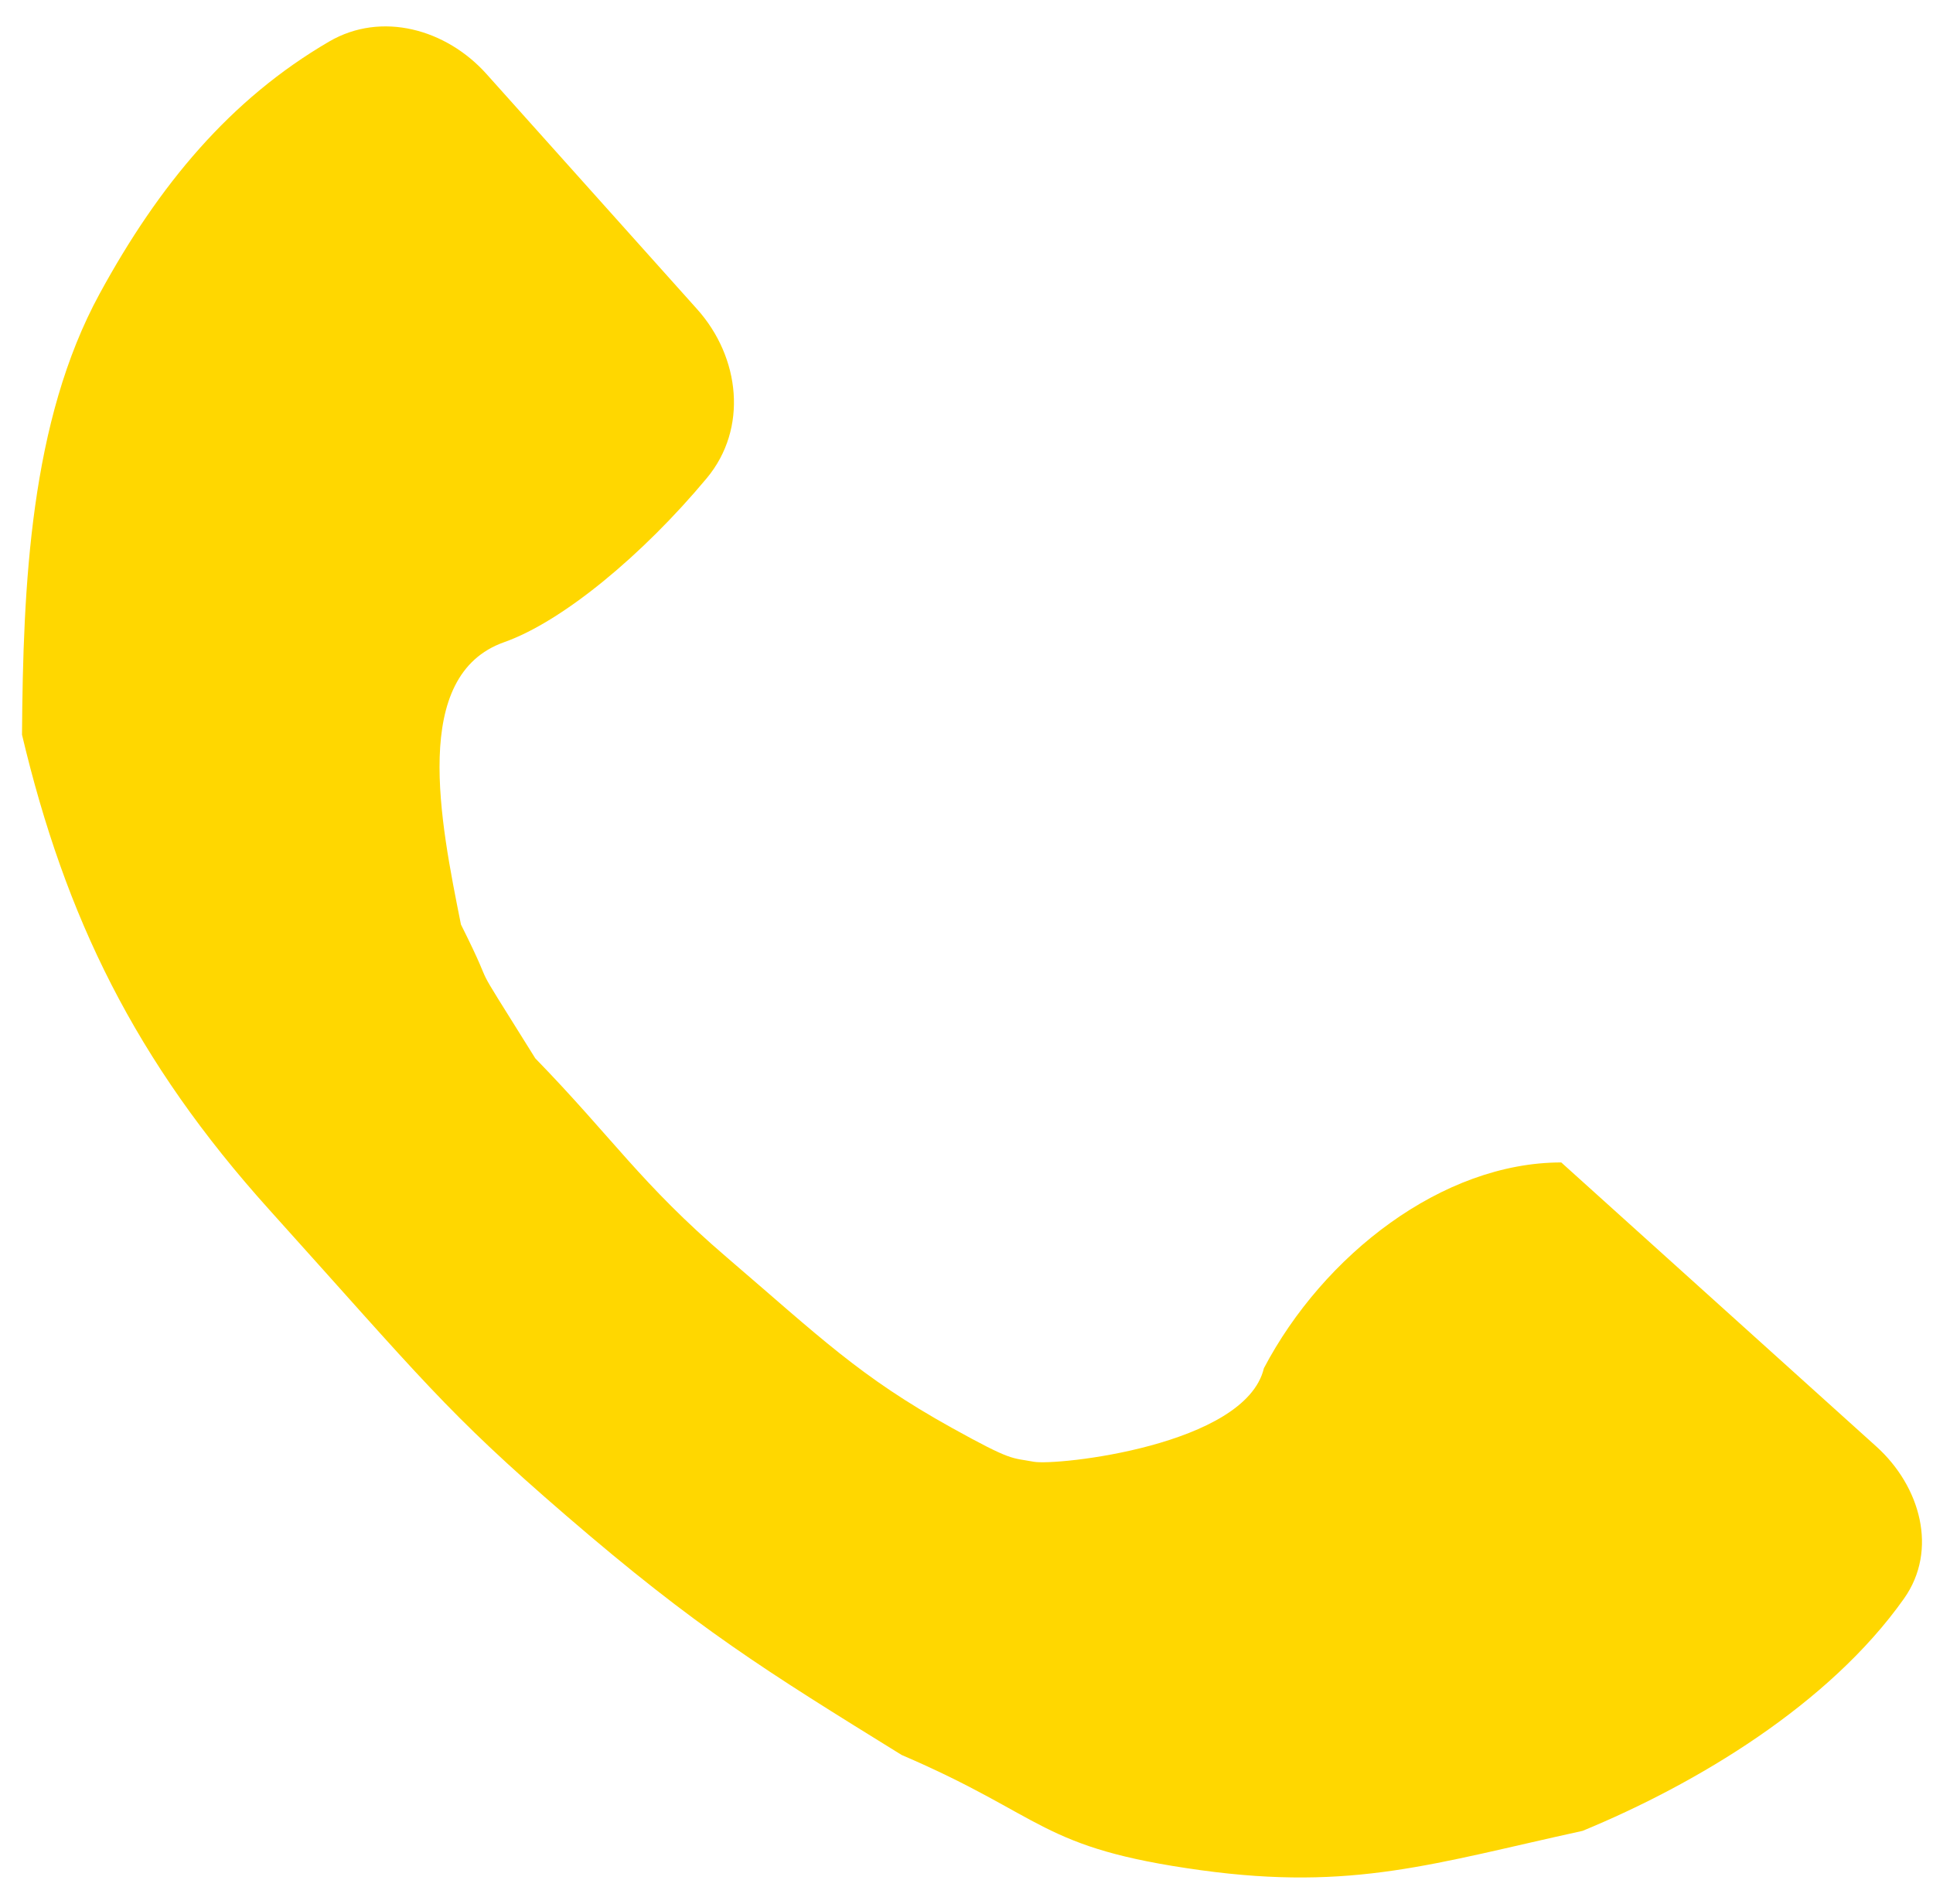 <?xml version="1.0" encoding="UTF-8"?> <svg xmlns="http://www.w3.org/2000/svg" width="65" height="64" viewBox="0 0 65 64" fill="none"> <path d="M16.36 2.489C15.004 0.975 12.827 0.372 11.071 1.395C7.741 3.335 5.341 6.221 3.351 9.873C1.013 14.163 0.776 19.675 0.74 24.701C2.196 30.843 4.543 35.663 9.059 40.675C14.178 46.355 14.99 47.465 19.04 50.956C23.427 54.738 25.724 56.159 30.32 59.002C35.184 61.088 34.937 62.127 40.381 62.876C45.5 63.581 48.231 62.644 53.217 61.553C57.028 59.982 61.502 57.313 64.027 53.741C65.179 52.111 64.576 49.967 63.094 48.631L52.5 39.081C48.5 39.081 44.5 42.194 42.5 46C41.883 48.603 35.517 49.286 34.758 49.143C34 49 34.059 49.143 32 48C28.907 46.283 27.57 44.953 24.443 42.275C21.55 39.797 20.601 38.254 18 35.581C15.5 31.581 16.888 33.858 15.5 31.081C14.806 27.61 13.803 22.702 16.953 21.59C18.918 20.896 21.619 18.651 23.765 16.077C25.156 14.409 24.892 12.015 23.444 10.397L16.36 2.489Z" fill="#FFD700"></path> </svg> 
